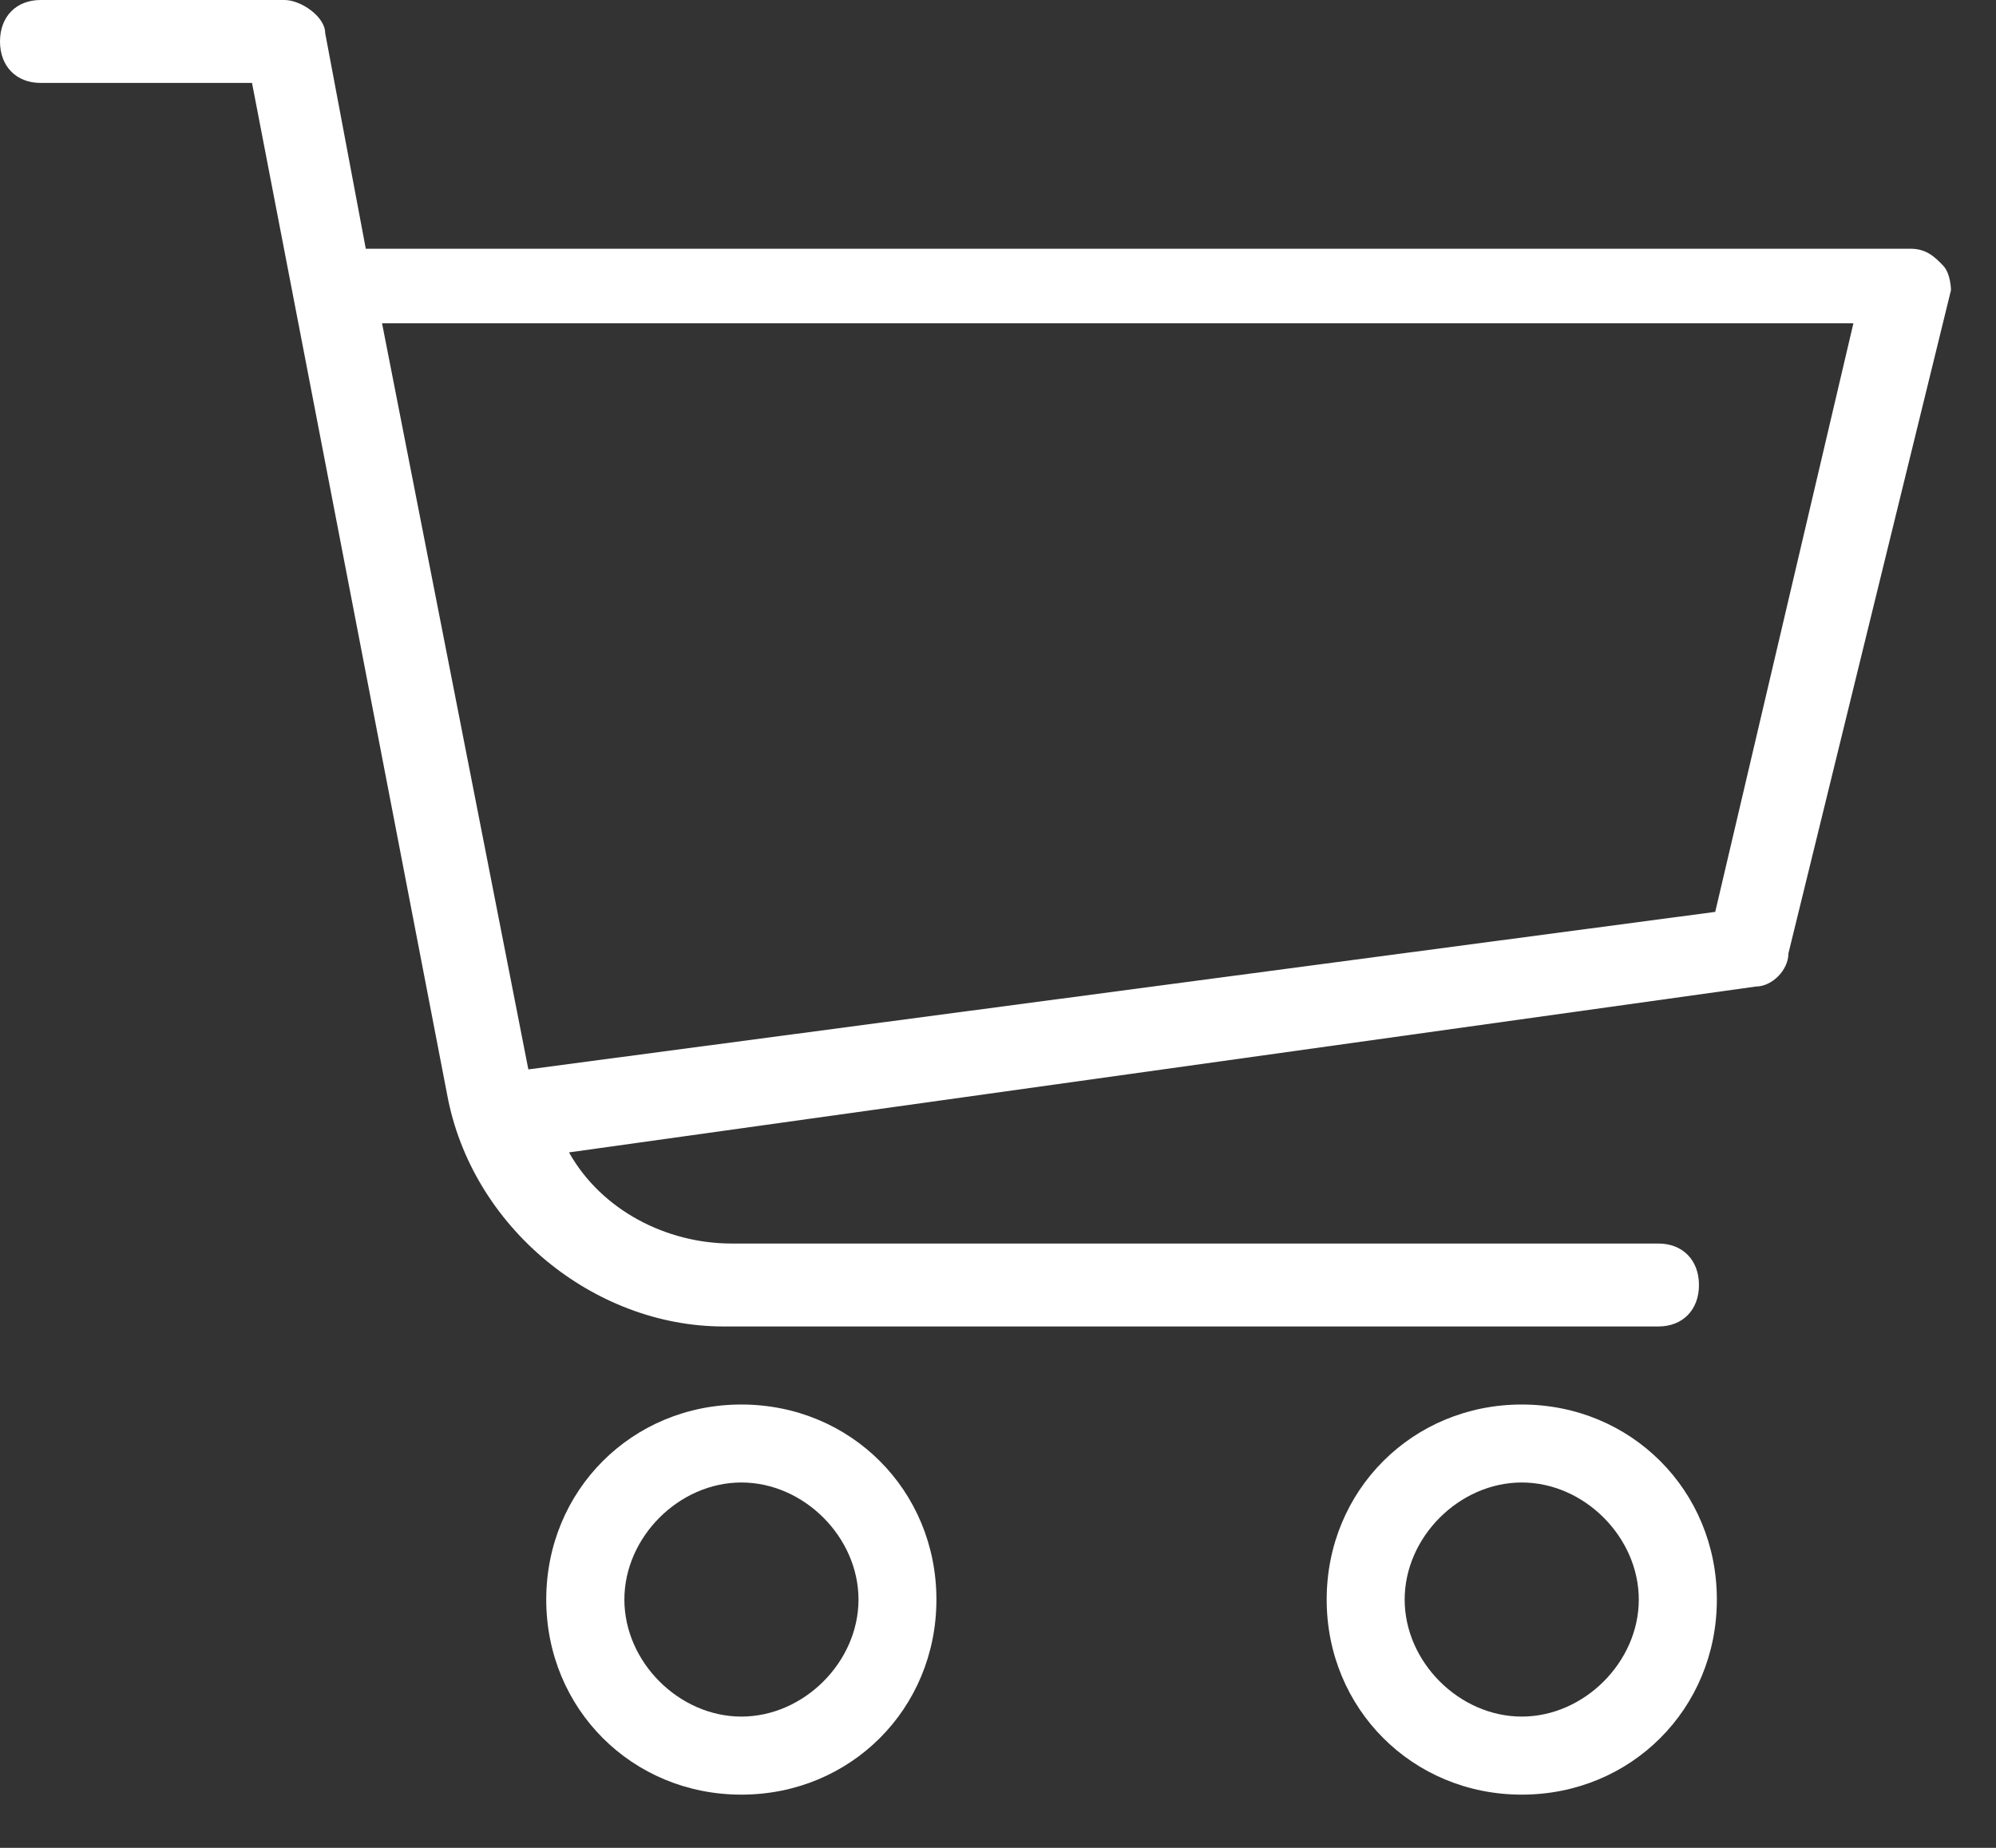 <svg width="27" height="25" viewBox="0 0 27 25" fill="none" xmlns="http://www.w3.org/2000/svg">
<rect x="0" y="0" width="27" height="25" fill="#333333" stroke="none"/>
<path fill-rule="evenodd" clip-rule="evenodd" d="M25.841 3.365C26.061 3.365 26.171 3.477 26.281 3.589C26.391 3.701 26.391 3.926 26.391 3.926L24.192 12.899C24.192 13.123 23.972 13.347 23.752 13.347L7.697 15.591C8.137 16.376 9.017 16.824 9.897 16.824H22.433C22.762 16.824 22.982 17.049 22.982 17.385C22.982 17.722 22.762 17.946 22.433 17.946H9.787C8.027 17.946 6.378 16.6 6.048 14.806L3.409 1.122H0.55C0.22 1.122 0 0.897 0 0.561C0 0.224 0.22 -5.2558e-05 0.55 9.23601e-09H3.849C4.069 9.23601e-09 4.399 0.224 4.399 0.449L4.948 3.365H25.841ZM7.147 14.468L23.202 12.337L25.071 4.374H5.168L7.147 14.468Z" fill="white"/>
<path fill-rule="evenodd" clip-rule="evenodd" d="M7.389 21.641C7.389 20.163 8.55 19.002 10.028 19.002C11.506 19.002 12.667 20.163 12.667 21.641C12.667 23.119 11.506 24.28 10.028 24.28C8.55 24.28 7.389 23.119 7.389 21.641ZM8.446 21.641C8.446 22.485 9.185 23.224 10.029 23.224C10.874 23.224 11.613 22.485 11.613 21.641C11.613 20.796 10.874 20.057 10.029 20.057C9.185 20.057 8.446 20.796 8.446 21.641Z" fill="white"/>
<path fill-rule="evenodd" clip-rule="evenodd" d="M17.946 21.641C17.946 20.163 19.108 19.002 20.585 19.002C22.063 19.002 23.224 20.163 23.224 21.641C23.224 23.119 22.063 24.28 20.585 24.28C19.108 24.28 17.946 23.119 17.946 21.641ZM19.001 21.641C19.001 22.485 19.74 23.224 20.585 23.224C21.429 23.224 22.168 22.485 22.168 21.641C22.168 20.796 21.429 20.057 20.585 20.057C19.74 20.057 19.001 20.796 19.001 21.641Z" fill="white"/>
</svg>
